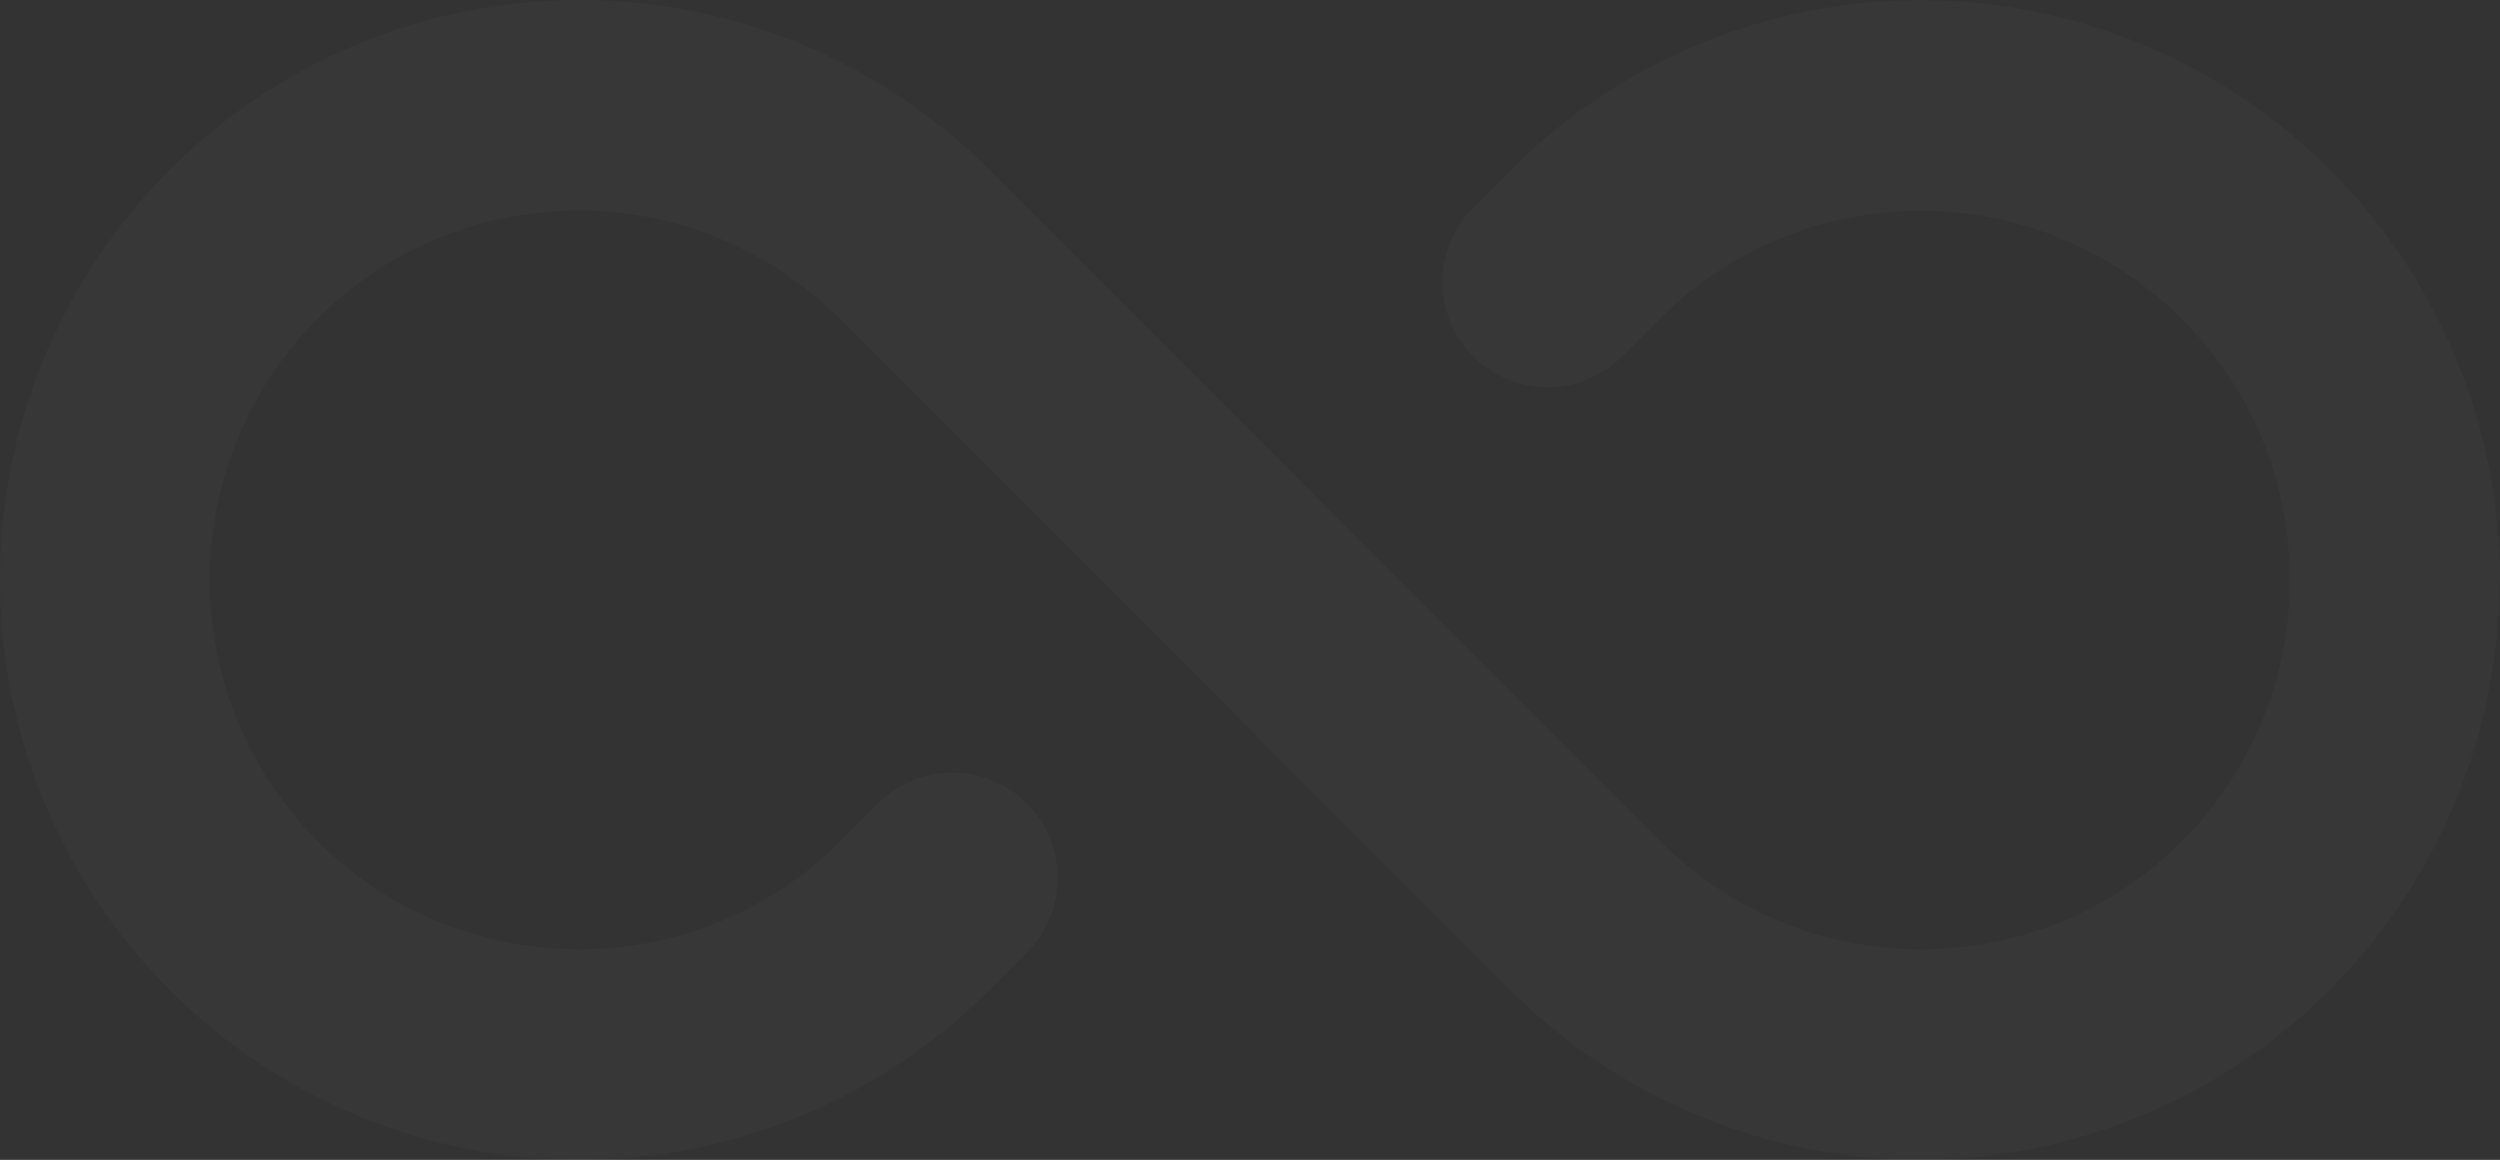 <?xml version="1.0" encoding="UTF-8"?> <svg xmlns="http://www.w3.org/2000/svg" width="638" height="296" viewBox="0 0 638 296" fill="none"><rect x="0" y="0" width="638" height="296" fill="#333333" stroke="none"/> <path opacity="0.02" d="M637.869 147.974C637.864 177.235 629.19 205.839 612.945 230.17C596.699 254.5 573.61 273.466 546.596 284.67C519.581 295.874 489.854 298.814 461.171 293.117C432.487 287.421 406.135 273.344 385.445 252.666L214.296 81.354C204.117 71.136 191.724 63.401 178.076 58.747C164.429 54.093 149.894 52.645 135.598 54.517C119.35 56.521 103.925 62.804 90.898 72.724C79.279 81.527 69.857 92.904 63.369 105.962C56.882 119.02 53.506 133.404 53.506 147.987C53.506 162.57 56.882 176.954 63.369 190.012C69.857 203.07 79.279 214.447 90.898 223.25C103.923 233.174 119.349 239.458 135.598 241.457C149.921 243.363 164.491 241.935 178.173 237.285C191.855 232.634 204.28 224.887 214.48 214.646L224.077 205.042C229.117 200.002 235.95 197.171 243.075 197.171C250.2 197.171 257.033 200.002 262.073 205.042C267.11 210.085 269.939 216.923 269.939 224.052C269.939 231.182 267.11 238.02 262.073 243.062L252.475 252.666C231.789 273.36 205.435 287.452 176.745 293.159C148.055 298.866 118.319 295.933 91.295 284.73C64.271 273.527 41.174 254.558 24.924 230.22C8.673 205.883 0 177.27 0 148C0 118.73 8.673 90.117 24.924 65.78C41.174 41.442 64.271 22.473 91.295 11.27C118.319 0.067 148.055 -2.866 176.745 2.841C205.435 8.548 231.789 22.64 252.475 43.334L423.624 214.646C433.825 224.885 446.25 232.632 459.932 237.282C473.613 241.932 488.183 243.361 502.506 241.457C518.58 239.448 533.842 233.241 546.759 223.46C560.111 213.425 570.556 200.017 577.025 184.612C583.494 169.207 585.753 152.358 583.571 135.792C581.562 119.604 575.292 104.241 565.402 91.273C557.284 80.513 546.954 71.62 535.111 65.192C523.267 58.764 510.183 54.952 496.743 54.012C483.302 53.072 469.816 55.026 457.194 59.743C444.572 64.459 433.106 71.829 423.571 81.354L413.974 90.957C408.935 95.998 402.101 98.829 394.976 98.829C387.851 98.829 381.018 95.998 375.979 90.957C370.942 85.915 368.112 79.077 368.112 71.948C368.112 64.818 370.942 57.98 375.979 52.938L385.576 43.334C406.264 22.659 432.611 8.584 461.289 2.885C489.968 -2.813 519.691 0.122 546.703 11.32C573.715 22.517 596.804 41.475 613.054 65.798C629.304 90.12 637.985 118.717 638 147.974H637.869Z" fill="white"></path> </svg> 